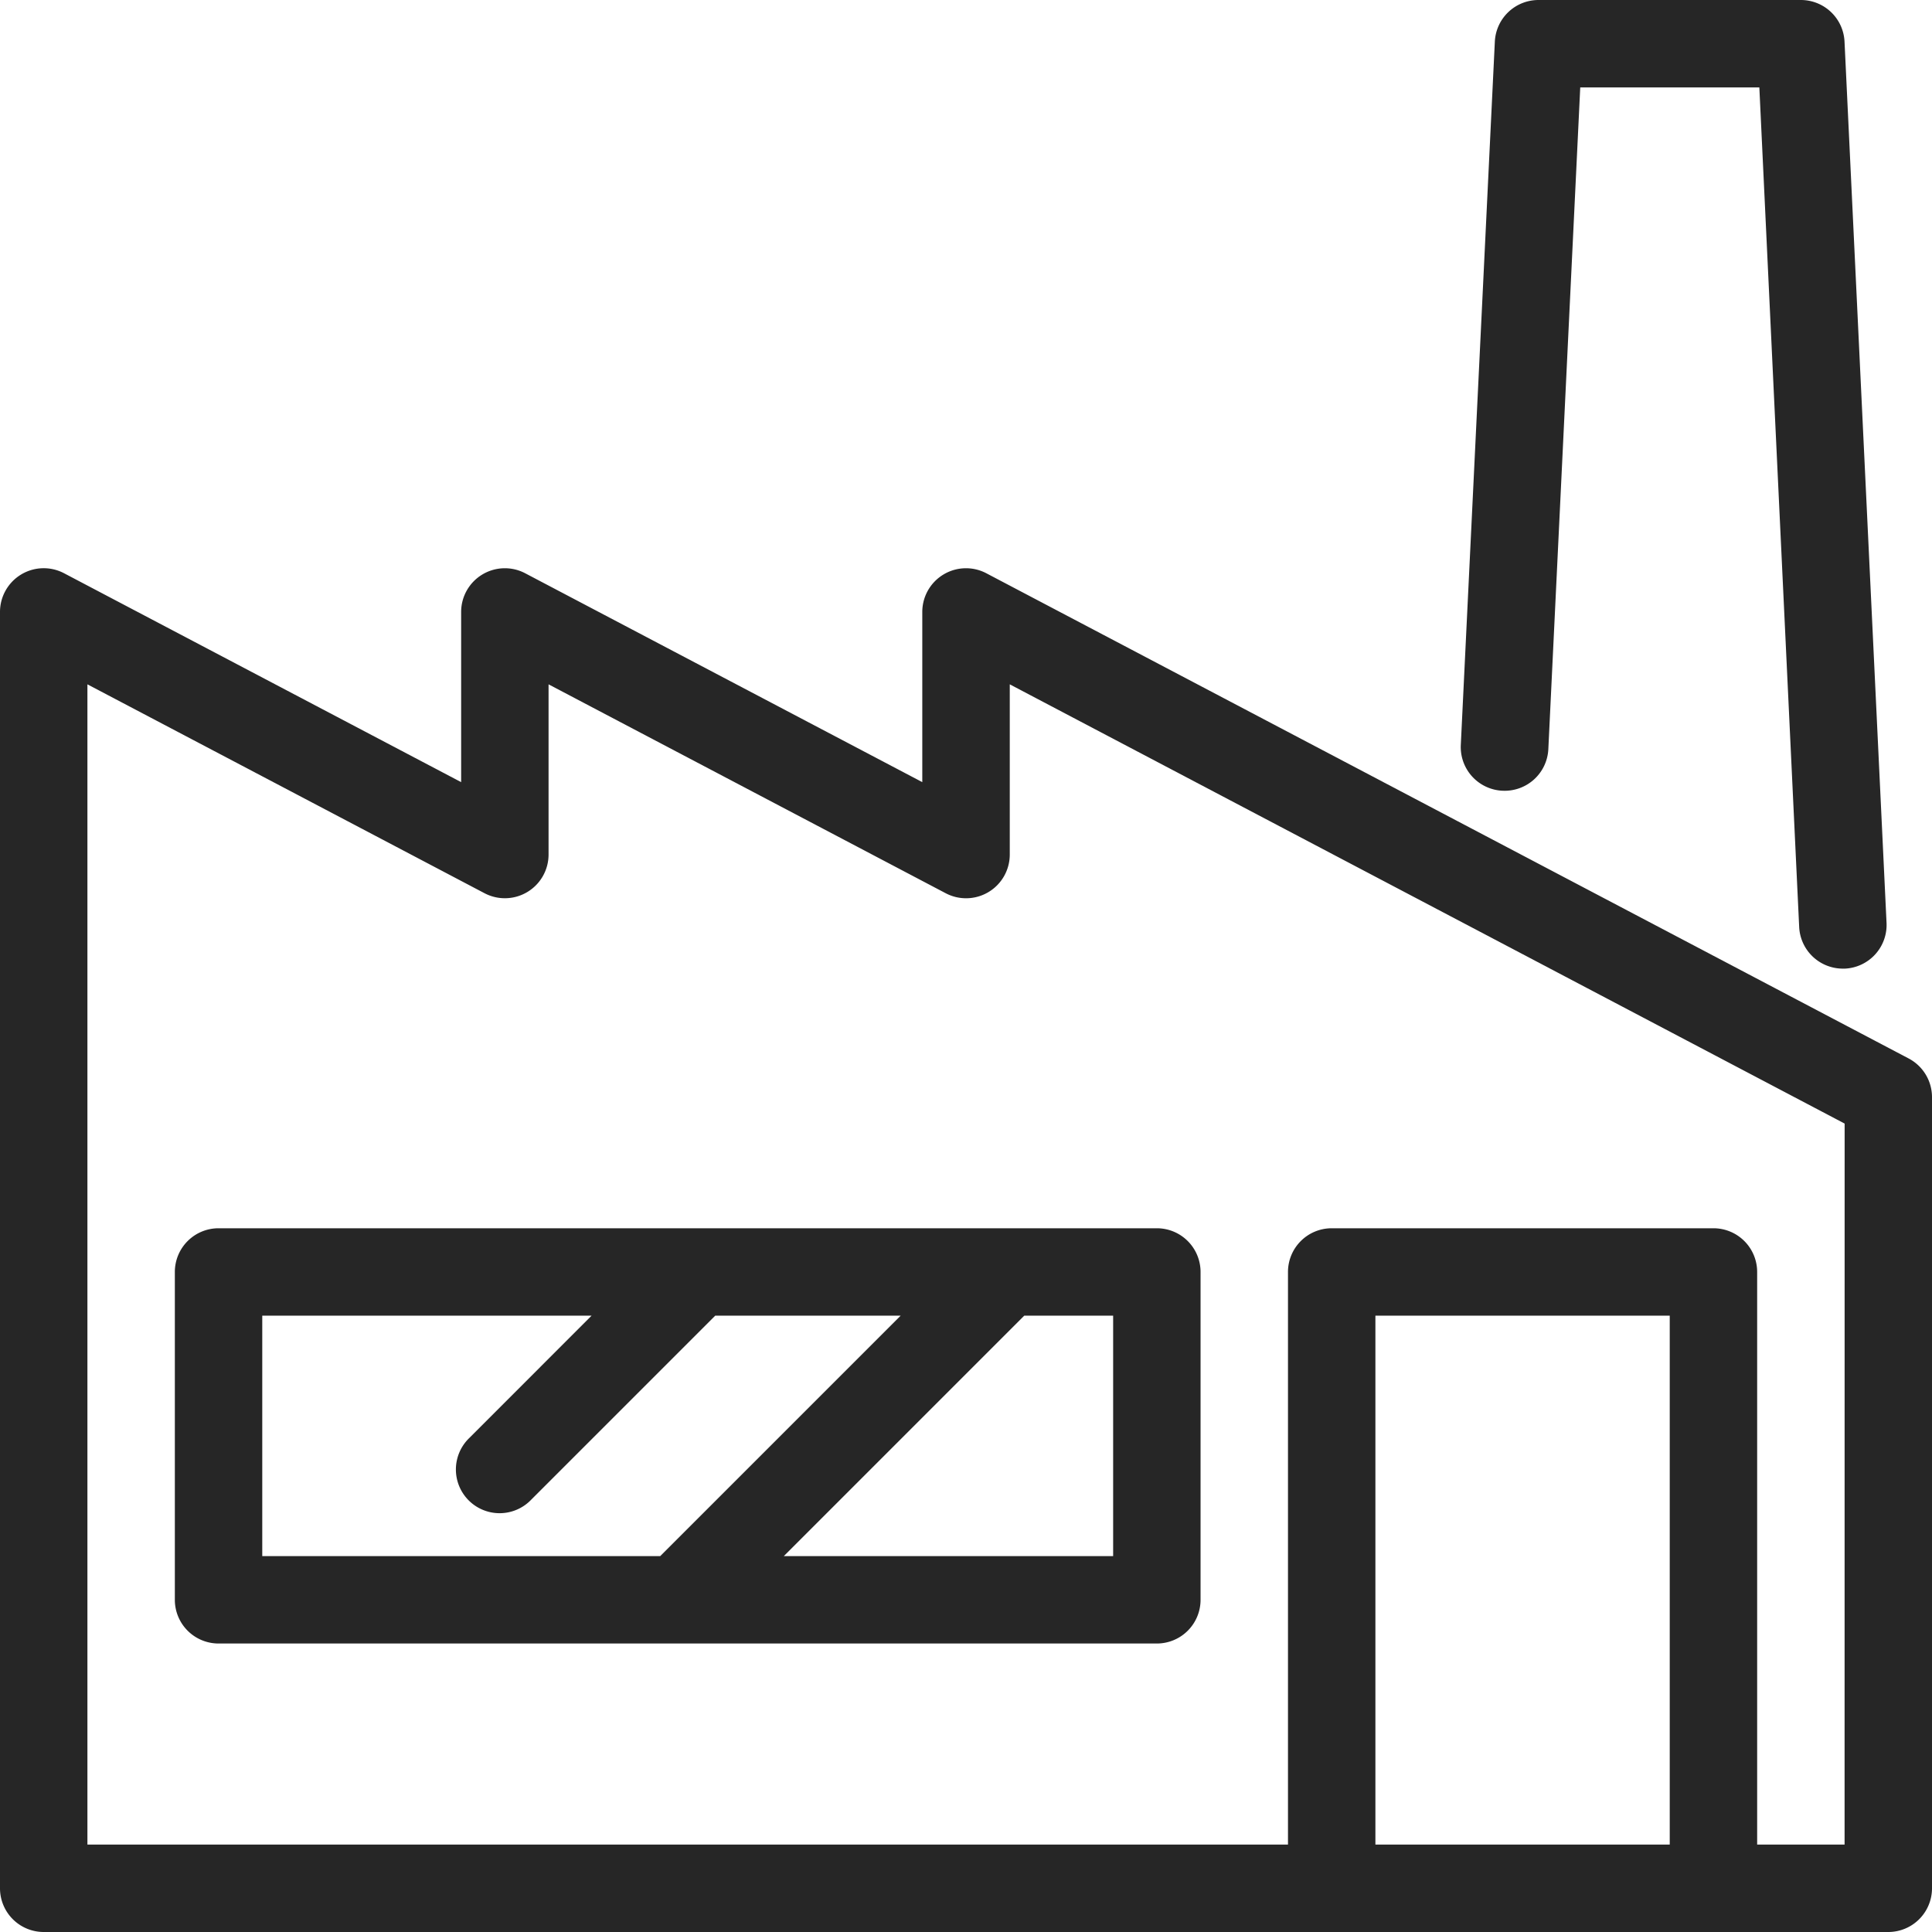 <svg xmlns="http://www.w3.org/2000/svg" viewBox="0 0 353.6 353.6"><defs><style>.cls-1{fill:#262626;}</style></defs><title>Asset 1</title><g id="Layer_2" data-name="Layer 2"><g id="Layer_1-2" data-name="Layer 1"><path class="cls-1" d="M32,232.8v60a8,8,0,0,0,8,8H211.73a8,8,0,0,0,8-8v-60a8,8,0,0,0-8-8H40a8,8,0,0,0-8,8Zm171.73,52H143.46l44-44h16.27ZM48,240.8h60.27L85.93,263.15a8,8,0,1,0,11.31,11.31l33.66-33.66h33.94l-44,44H48Zm0,0"/><path class="cls-1" d="M275,144.72a8,8,0,0,0,8.38-7.6L289.22,16H322l7.29,153.66a8,8,0,0,0,8,7.62h.38a8,8,0,0,0,7.61-8.37L337.59,7.62a8,8,0,0,0-8-7.62h-48a8,8,0,0,0-8,7.61l-6.23,128.73a8,8,0,0,0,7.6,8.38Zm0,0"/><path class="cls-1" d="M349.32,193.72l-168.8-88.8A8,8,0,0,0,168.8,112v31.15L96.12,104.92A8,8,0,0,0,84.4,112v31.15L11.73,104.92A8,8,0,0,0,0,112V345.6a8,8,0,0,0,8,8H345.6a8,8,0,0,0,8-8V200.8a8,8,0,0,0-4.28-7.08ZM251.73,337.6V240.8H305.6v96.8Zm85.87,0h-16V232.8a8,8,0,0,0-8-8H243.73a8,8,0,0,0-8,8V337.6H16V125.25l72.68,38.23a8,8,0,0,0,11.72-7.08V125.25l72.68,38.23a8,8,0,0,0,11.73-7.08V125.25l152.8,80.39Zm0,0"/></g></g></svg>